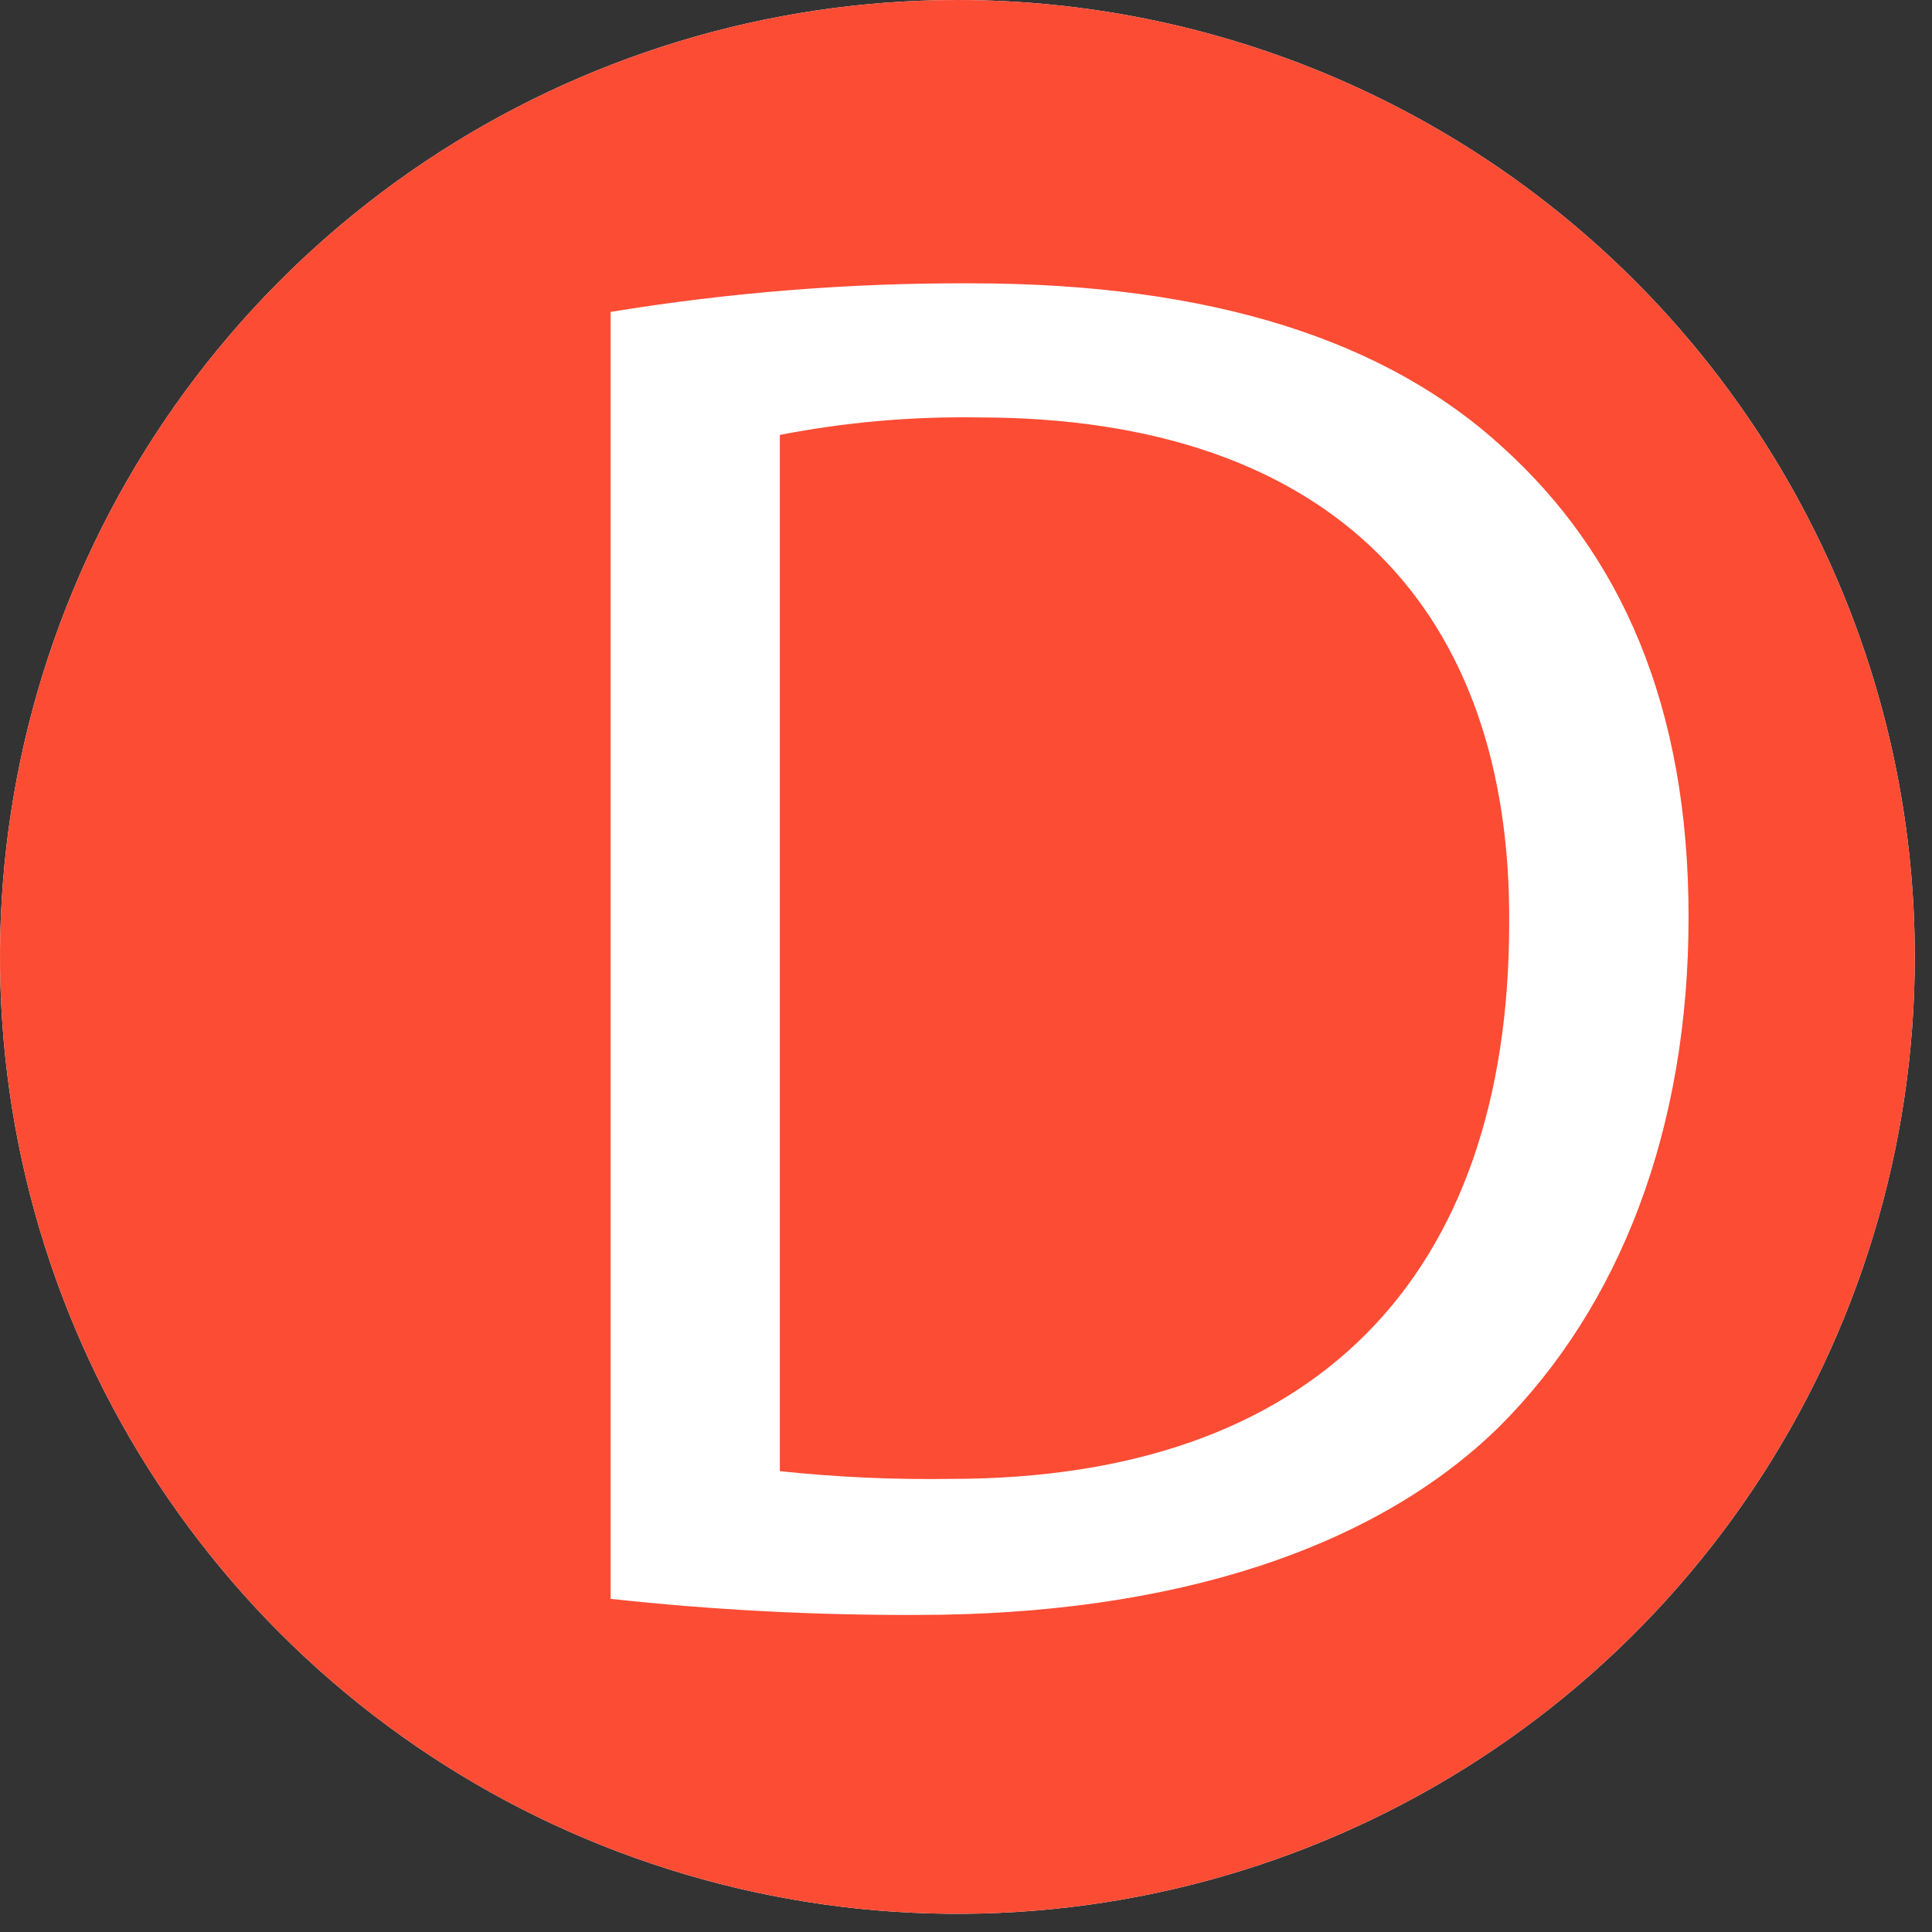 <svg width="34" height="34" viewBox="0 0 34 34" fill="none" xmlns="http://www.w3.org/2000/svg">
<rect x="0" y="0" width="34" height="34" fill="#333333" stroke="none"/>
<path d="M7.488 2.838C10.259 0.988 13.516 0 16.849 0C21.317 0.001 25.602 1.775 28.762 4.933C31.921 8.091 33.697 12.374 33.697 16.84C33.697 20.171 32.709 23.427 30.858 26.196C29.006 28.965 26.375 31.124 23.296 32.398C20.218 33.673 16.83 34.006 13.562 33.356C10.293 32.707 7.291 31.103 4.935 28.748C2.579 26.393 0.974 23.392 0.324 20.125C-0.326 16.859 0.007 13.473 1.283 10.396C2.558 7.319 4.717 4.688 7.488 2.838Z" fill="white"/>
<path d="M16.849 0C13.516 0 10.259 0.988 7.488 2.838C4.717 4.688 2.558 7.319 1.283 10.396C0.007 13.473 -0.326 16.859 0.324 20.125C0.974 23.392 2.579 26.393 4.935 28.748C7.291 31.103 10.293 32.707 13.562 33.356C16.83 34.006 20.218 33.673 23.296 32.398C26.375 31.124 29.006 28.965 30.858 26.196C32.709 23.427 33.697 20.171 33.697 16.84C33.697 12.374 31.921 8.091 28.762 4.933C25.602 1.775 21.317 0.001 16.849 0V0ZM26.39 25.102C24.198 27.258 20.638 28.42 16.153 28.42C14.347 28.427 12.542 28.333 10.746 28.137V5.489C12.841 5.146 14.961 4.977 17.083 4.986C21.362 4.986 24.41 6.012 26.43 7.858C28.517 9.74 29.716 12.408 29.716 16.139C29.716 19.87 28.511 22.982 26.39 25.102Z" fill="#FC4C34"/>
<path d="M17.216 7.346C16.044 7.327 14.874 7.43 13.724 7.654V25.89C14.724 25.996 15.73 26.041 16.735 26.026C23.138 26.026 26.559 22.467 26.559 16.241C26.593 10.8 23.514 7.346 17.216 7.346Z" fill="#FC4C34"/>
</svg>
